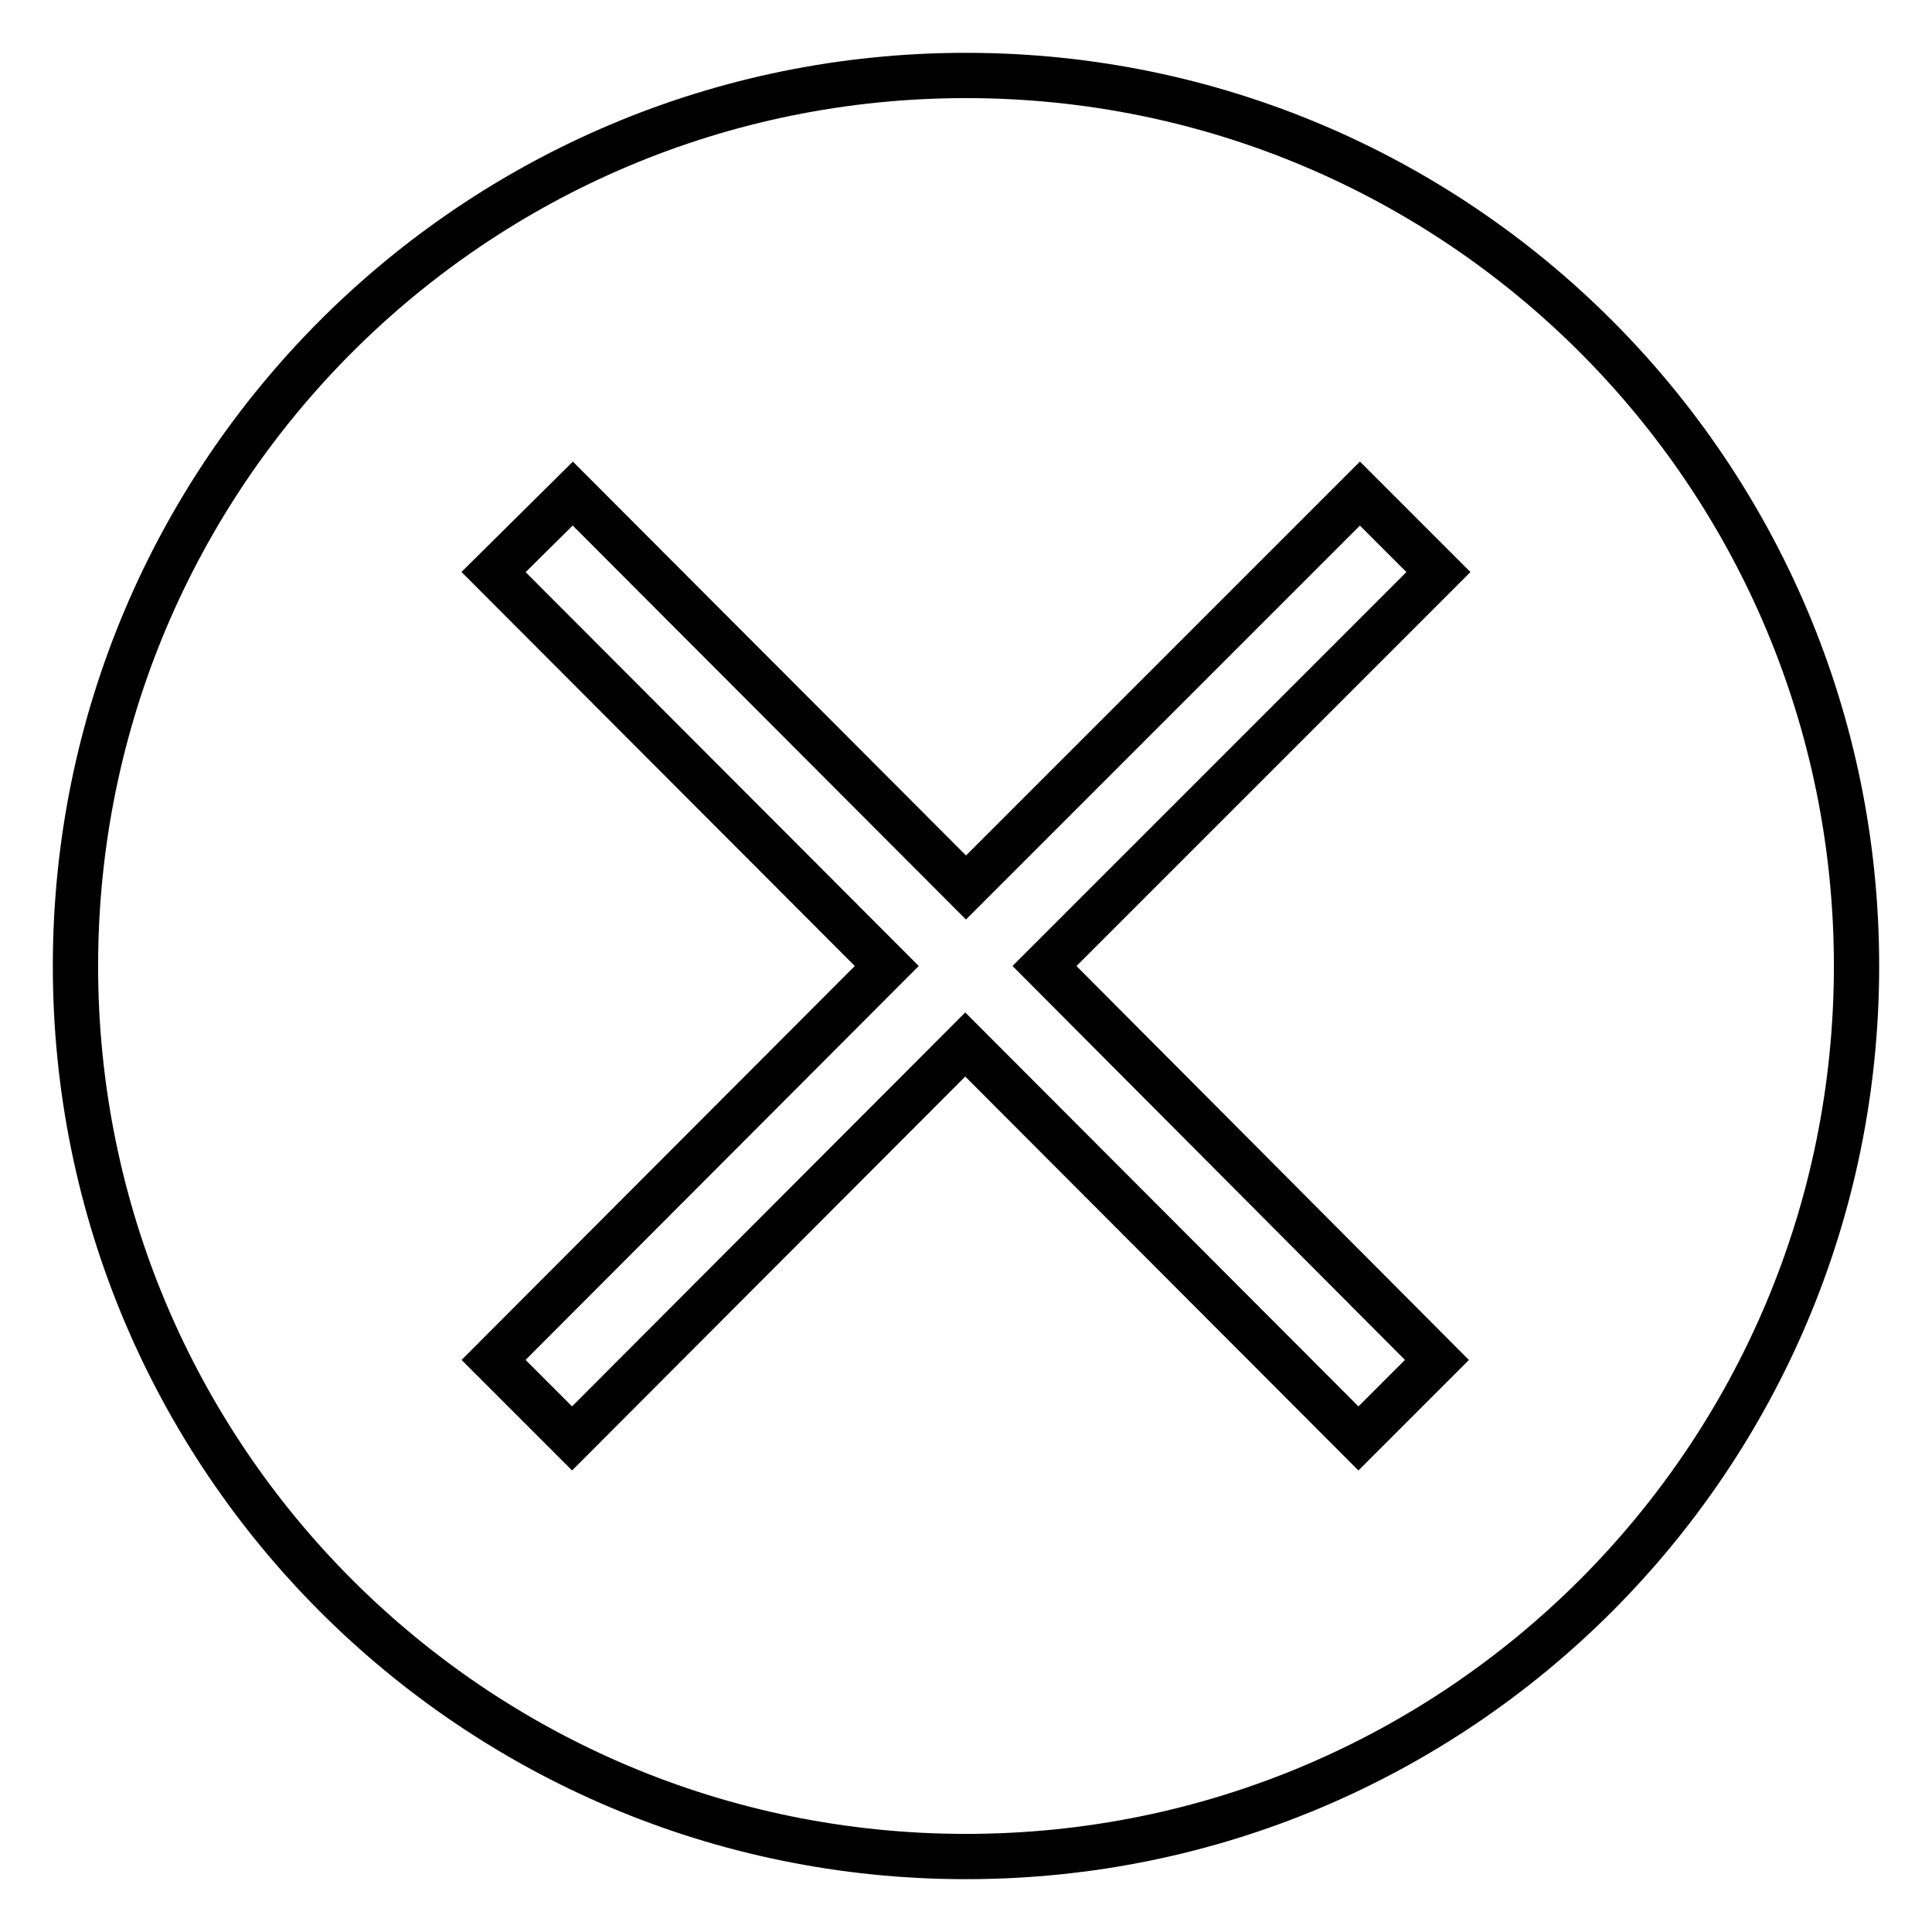 <?xml version="1.0" encoding="utf-8"?>
<!-- Svg Vector Icons : http://www.onlinewebfonts.com/icon -->
<!DOCTYPE svg PUBLIC "-//W3C//DTD SVG 1.1//EN" "http://www.w3.org/Graphics/SVG/1.1/DTD/svg11.dtd">
<svg version="1.1" xmlns="http://www.w3.org/2000/svg" xmlns:xlink="http://www.w3.org/1999/xlink" x="0px" y="0px" viewBox="0 0 256 256" enable-background="new 0 0 256 256" xml:space="preserve">
<g> <path stroke-width="6" fill-opacity="0" stroke="#000000"  d="M128,246C62.8,246,10,193.2,10,128C10,62.8,62.8,10,128,10c65.2,0,118,52.8,118,118 C246,193.2,193.2,246,128,246L128,246z M190.6,75.8l-10.4-10.4L128,117.6L75.9,65.4L65.4,75.8l52.1,52.2l-52.1,52.2l10.4,10.4 l52.1-52.2l52.1,52.2l10.4-10.4L138.4,128L190.6,75.8L190.6,75.8z"/></g>
</svg>
